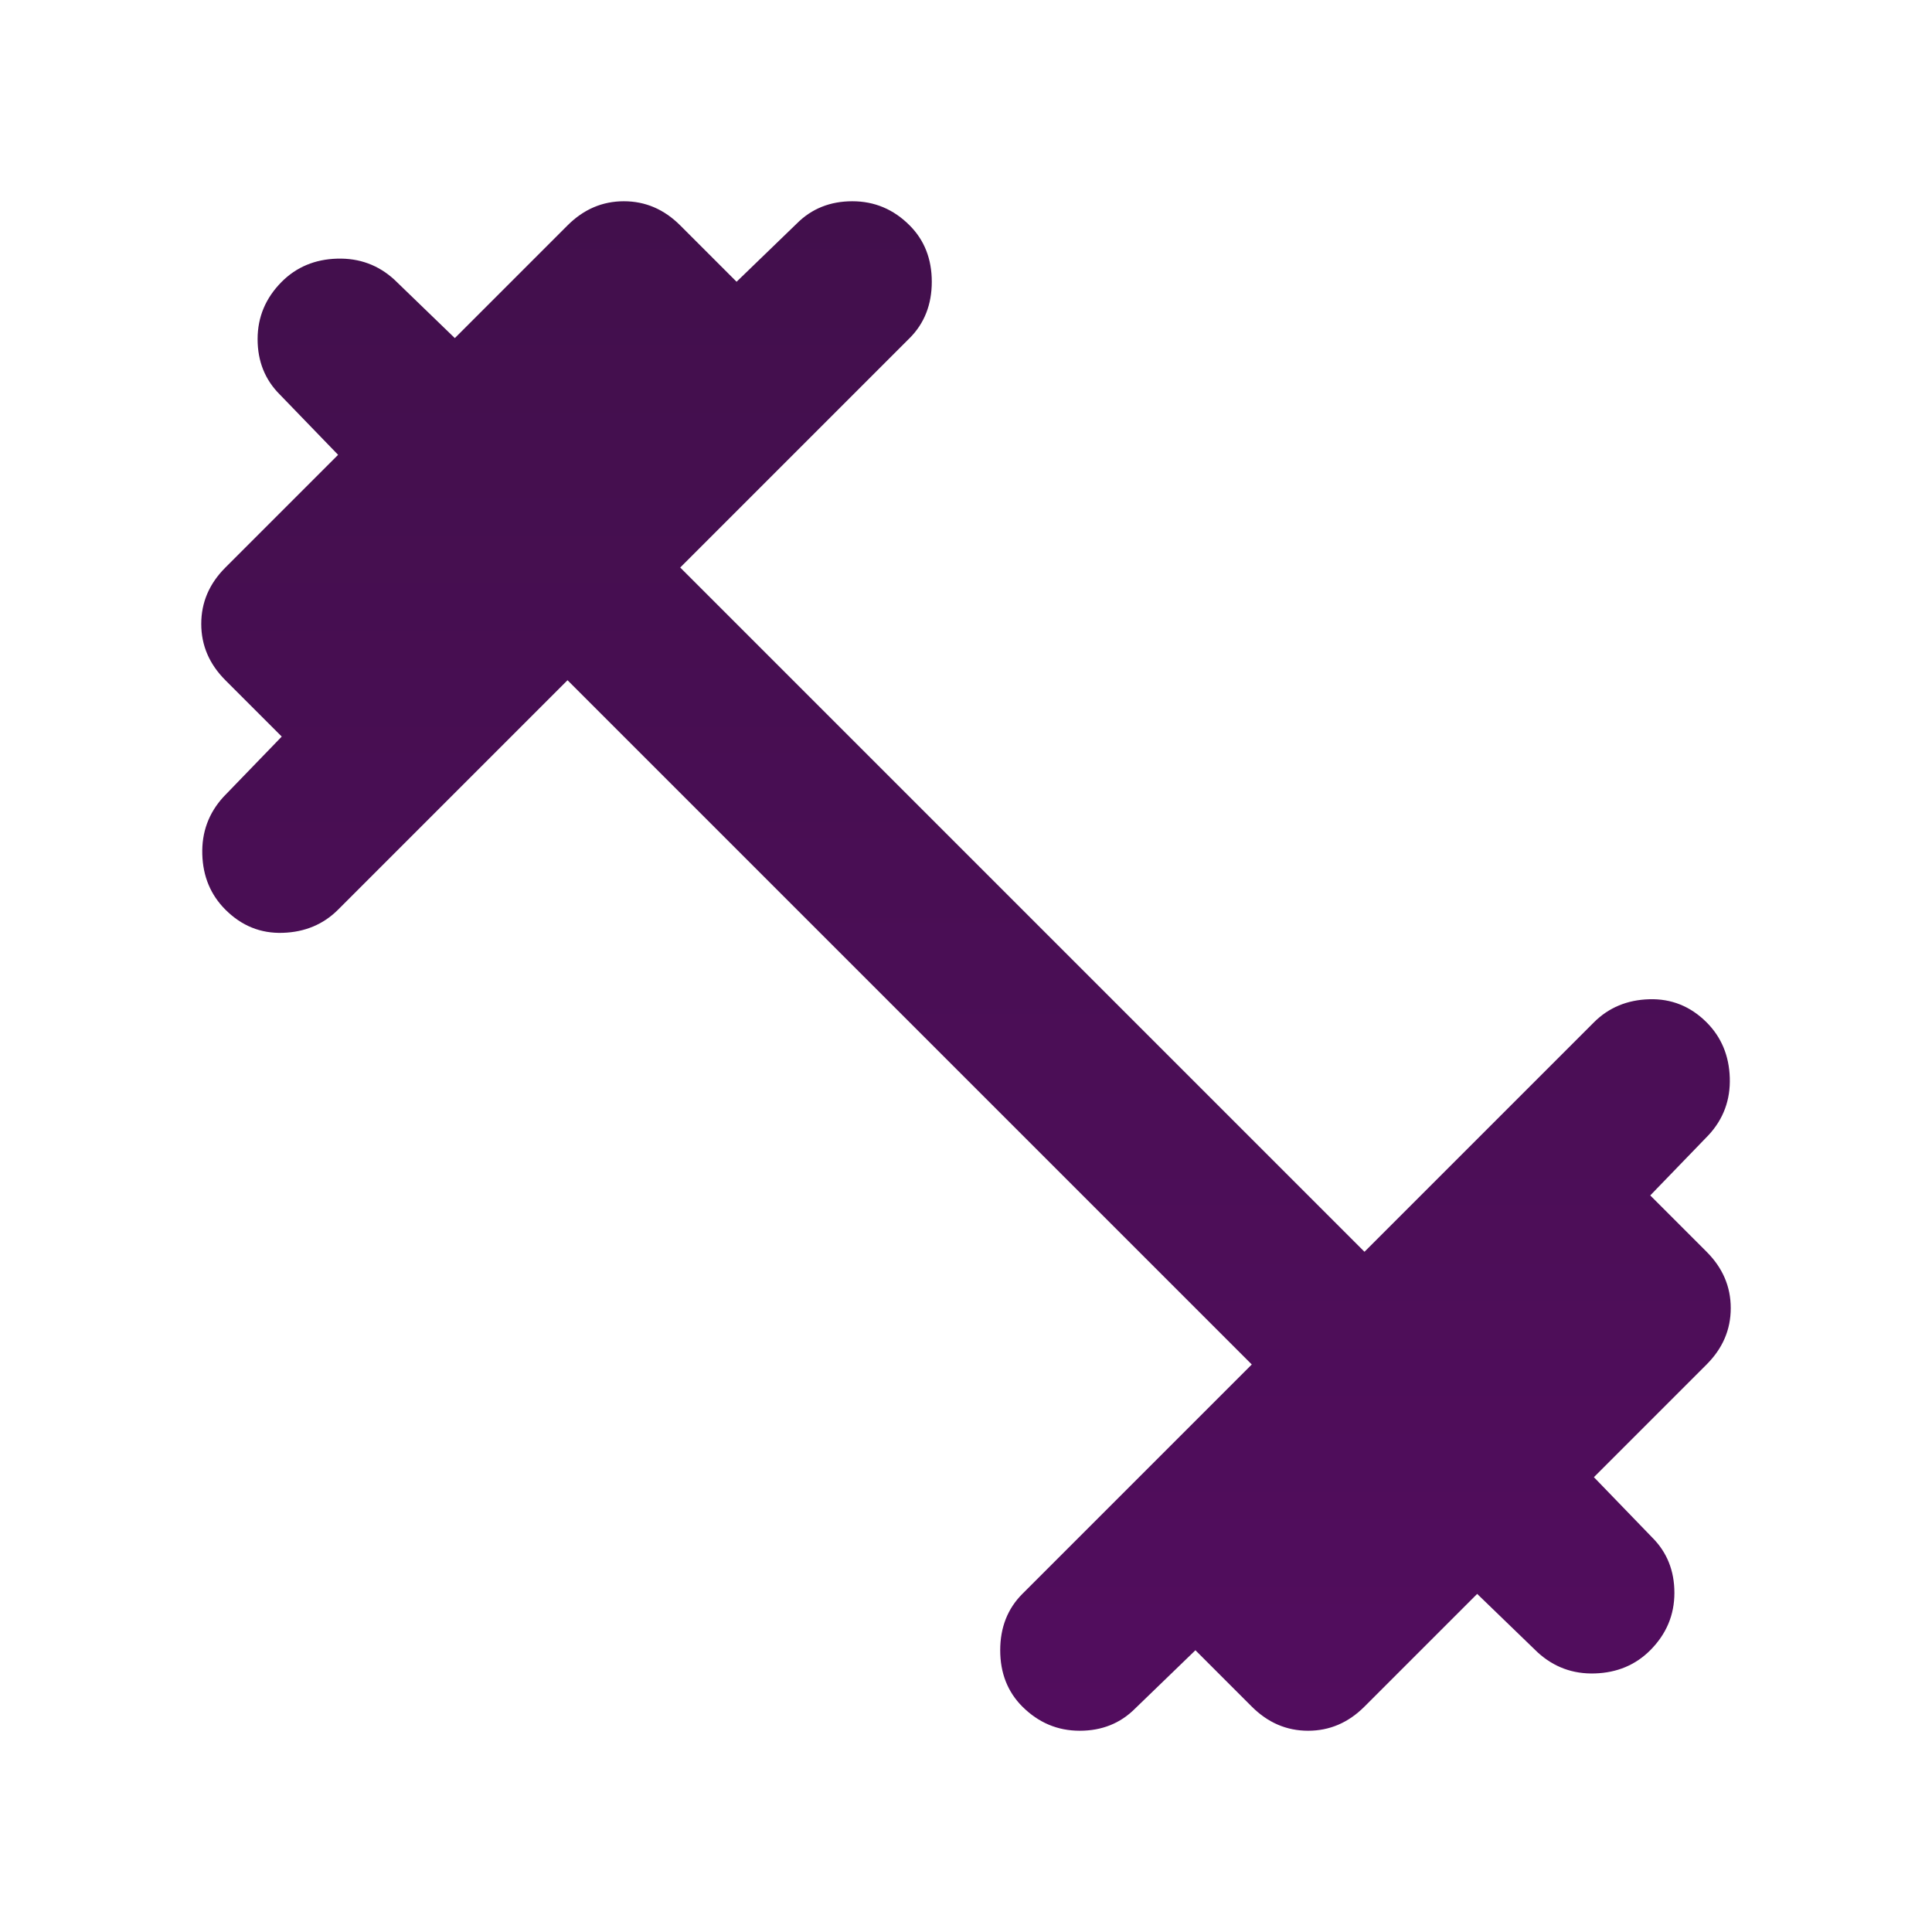 <?xml version="1.0" encoding="UTF-8"?> <svg xmlns="http://www.w3.org/2000/svg" width="24" height="24" viewBox="0 0 24 24" fill="none"> <path d="M7.05 8.45L4.2 11.3C4.017 11.483 3.788 11.579 3.513 11.588C3.238 11.597 3.001 11.501 2.8 11.3C2.617 11.117 2.521 10.888 2.513 10.613C2.505 10.338 2.592 10.101 2.775 9.9L3.5 9.15L2.8 8.45C2.6 8.25 2.5 8.017 2.5 7.75C2.5 7.483 2.6 7.25 2.8 7.05L4.2 5.65L3.475 4.9C3.292 4.717 3.2 4.488 3.2 4.213C3.2 3.938 3.3 3.701 3.5 3.5C3.683 3.317 3.913 3.221 4.188 3.213C4.463 3.205 4.701 3.292 4.9 3.475L5.65 4.2L7.05 2.8C7.25 2.6 7.483 2.5 7.75 2.5C8.017 2.5 8.25 2.6 8.45 2.8L9.15 3.5L9.9 2.775C10.083 2.592 10.313 2.5 10.588 2.5C10.863 2.5 11.101 2.6 11.3 2.8C11.483 2.983 11.575 3.217 11.575 3.5C11.575 3.783 11.483 4.017 11.3 4.2L8.45 7.05L16.95 15.55L19.8 12.7C19.983 12.517 20.213 12.421 20.488 12.413C20.763 12.405 21.001 12.501 21.2 12.7C21.383 12.883 21.479 13.113 21.488 13.388C21.497 13.663 21.409 13.901 21.225 14.1L20.5 14.85L21.2 15.55C21.4 15.75 21.5 15.983 21.5 16.25C21.5 16.517 21.4 16.75 21.2 16.95L19.8 18.35L20.525 19.1C20.708 19.283 20.8 19.512 20.8 19.787C20.8 20.062 20.7 20.299 20.5 20.5C20.317 20.683 20.088 20.779 19.813 20.788C19.538 20.797 19.301 20.709 19.1 20.525L18.35 19.8L16.95 21.2C16.75 21.4 16.517 21.5 16.25 21.5C15.983 21.5 15.75 21.4 15.55 21.2L14.85 20.5L14.1 21.225C13.917 21.408 13.688 21.5 13.413 21.5C13.138 21.5 12.901 21.4 12.7 21.2C12.517 21.017 12.425 20.783 12.425 20.5C12.425 20.217 12.517 19.983 12.7 19.8L15.55 16.95L7.05 8.45Z" fill="url(#paint0_linear_1510_4)"></path> <defs> <linearGradient id="paint0_linear_1510_4" x1="12" y1="2.5" x2="12" y2="21.5" gradientUnits="userSpaceOnUse"> <stop stop-color="#420F4C"></stop> <stop offset="1" stop-color="#520D5E"></stop> </linearGradient> </defs> </svg> 